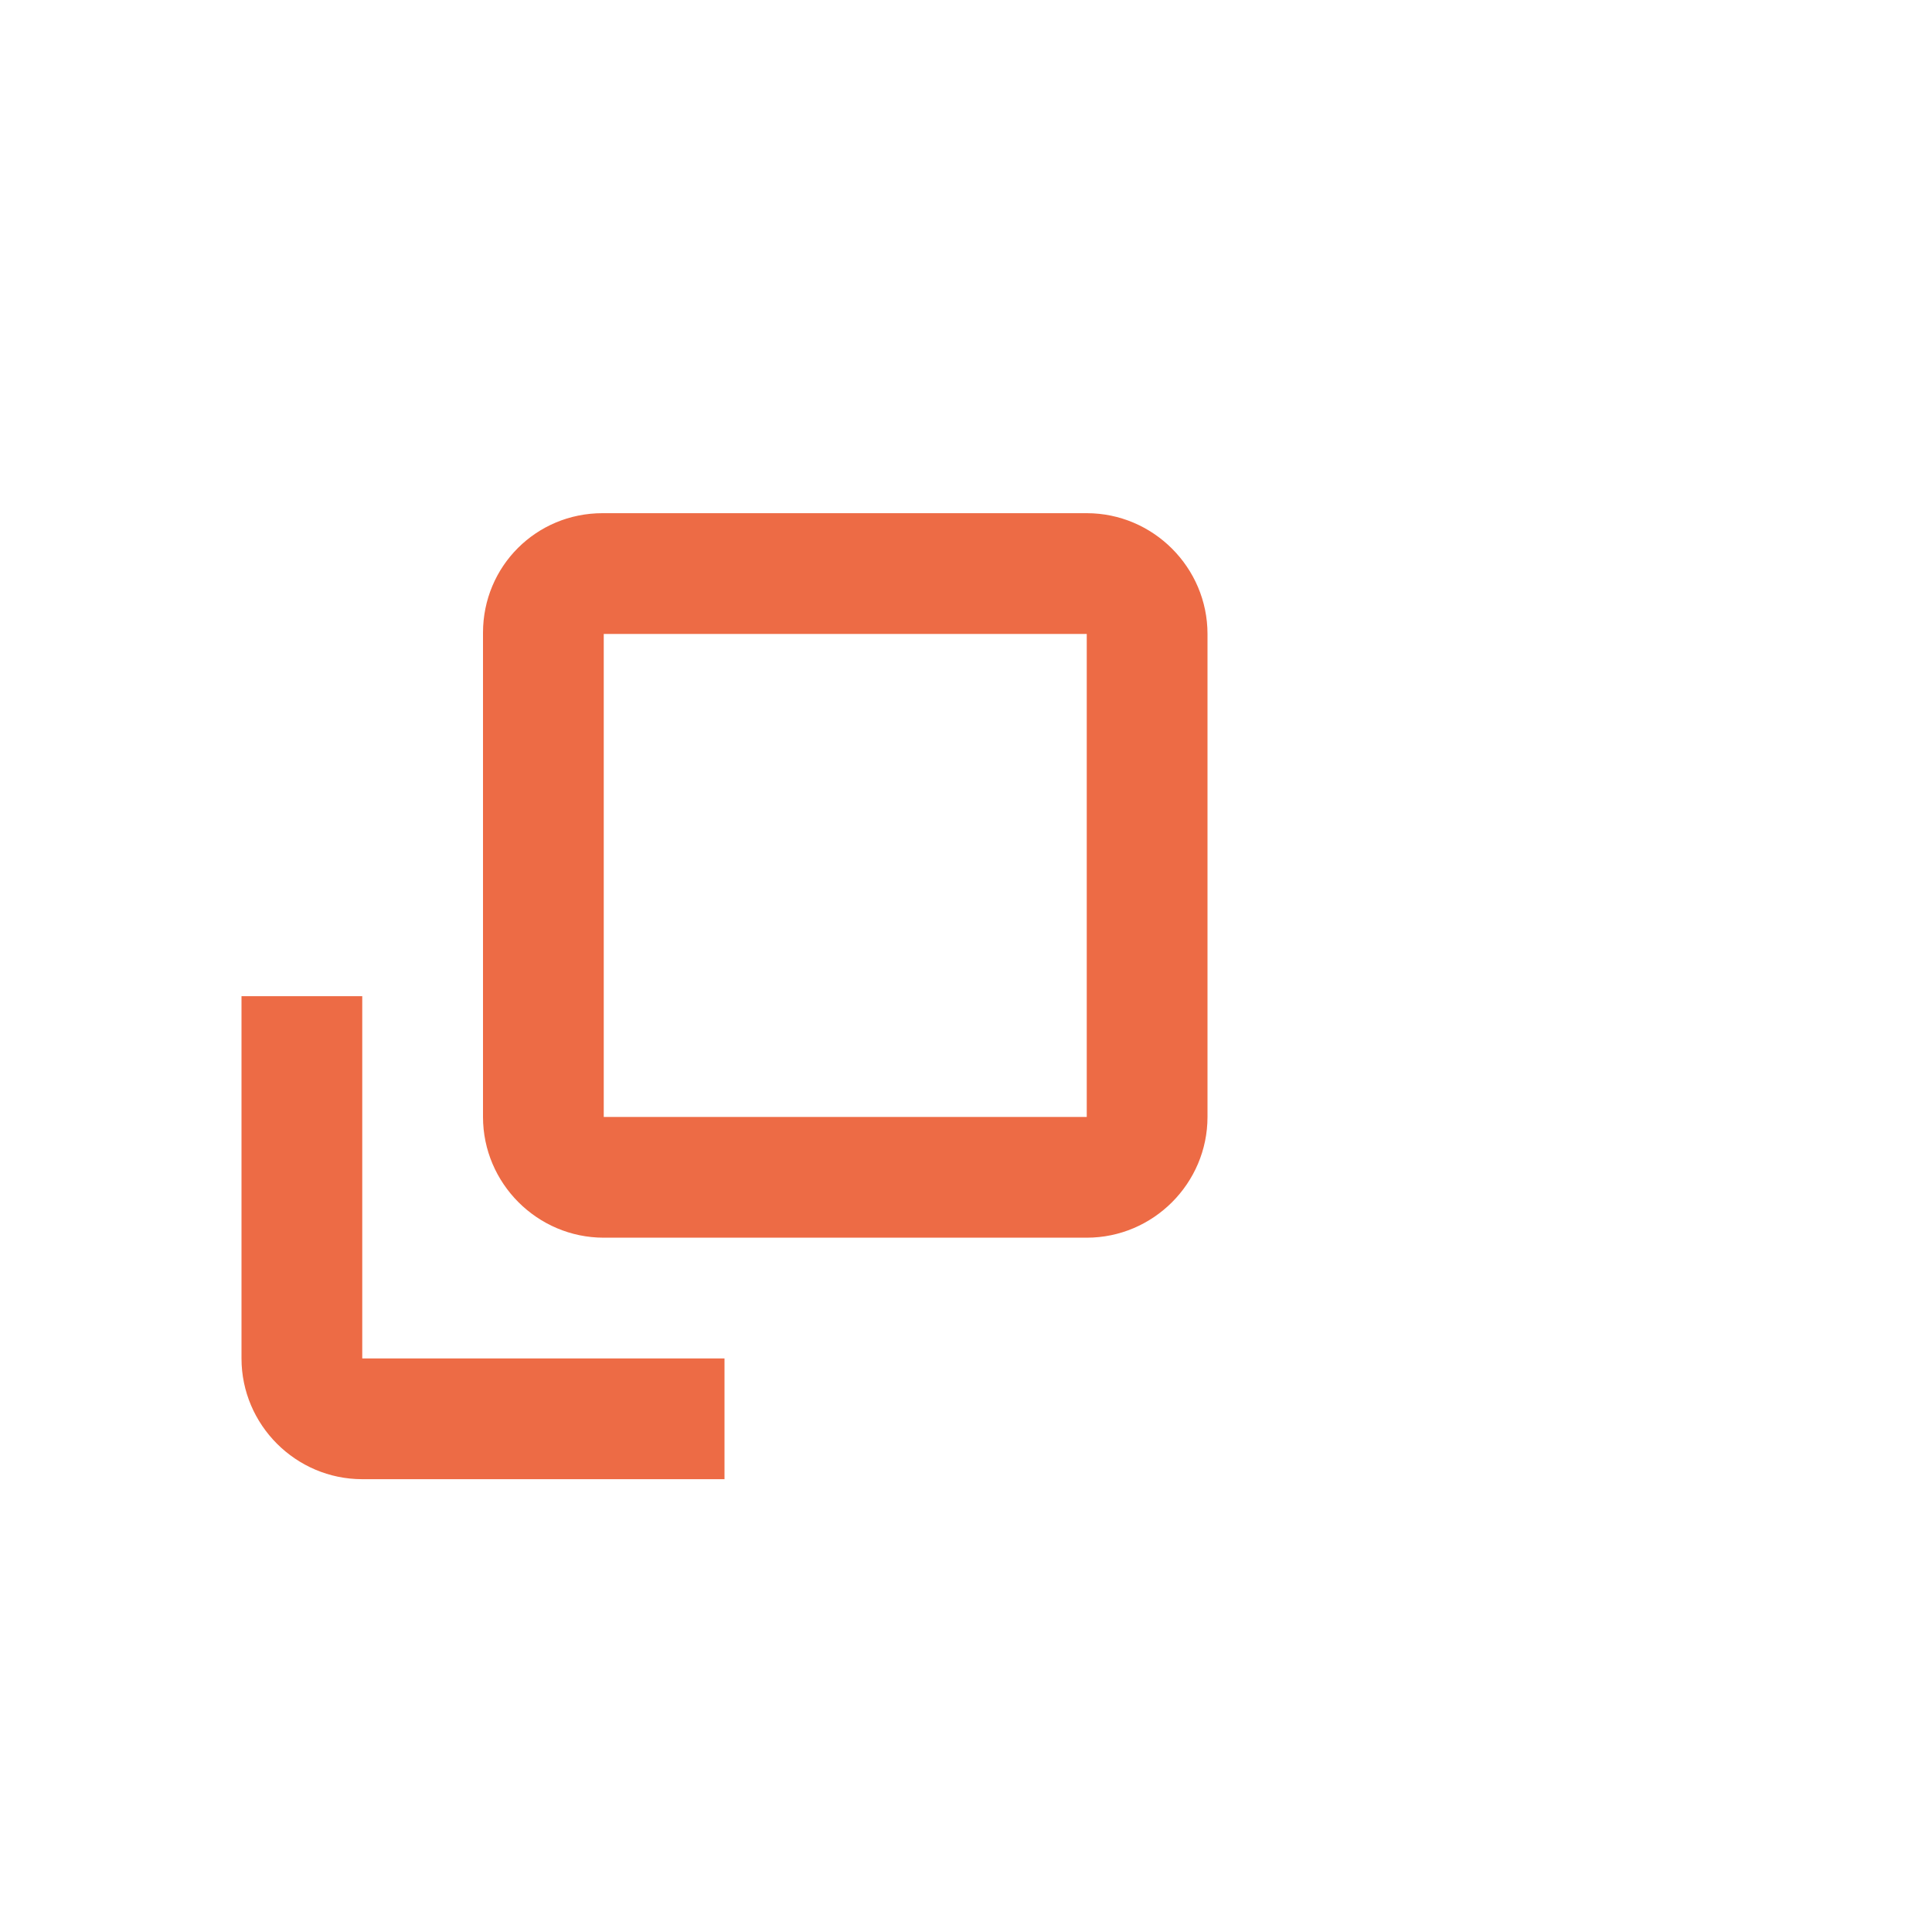 <svg width="32" height="32" viewBox="0 0 32 32" fill="none" xmlns="http://www.w3.org/2000/svg">
<path d="M18 8.5H9.979C8.88 8.5 8 9.38 8 10.48V18.5C8 19.6 8.9 20.5 10 20.5H18C19.1 20.5 20 19.6 20 18.5V10.5C20 9.4 19.1 8.5 18 8.5ZM18 18.5H10V10.5H18V18.5ZM6 16.5H4V22.5C4 23.6 4.9 24.5 6 24.5H12V22.5H6V16.5Z" fill="#ED6B45"/>
</svg>
